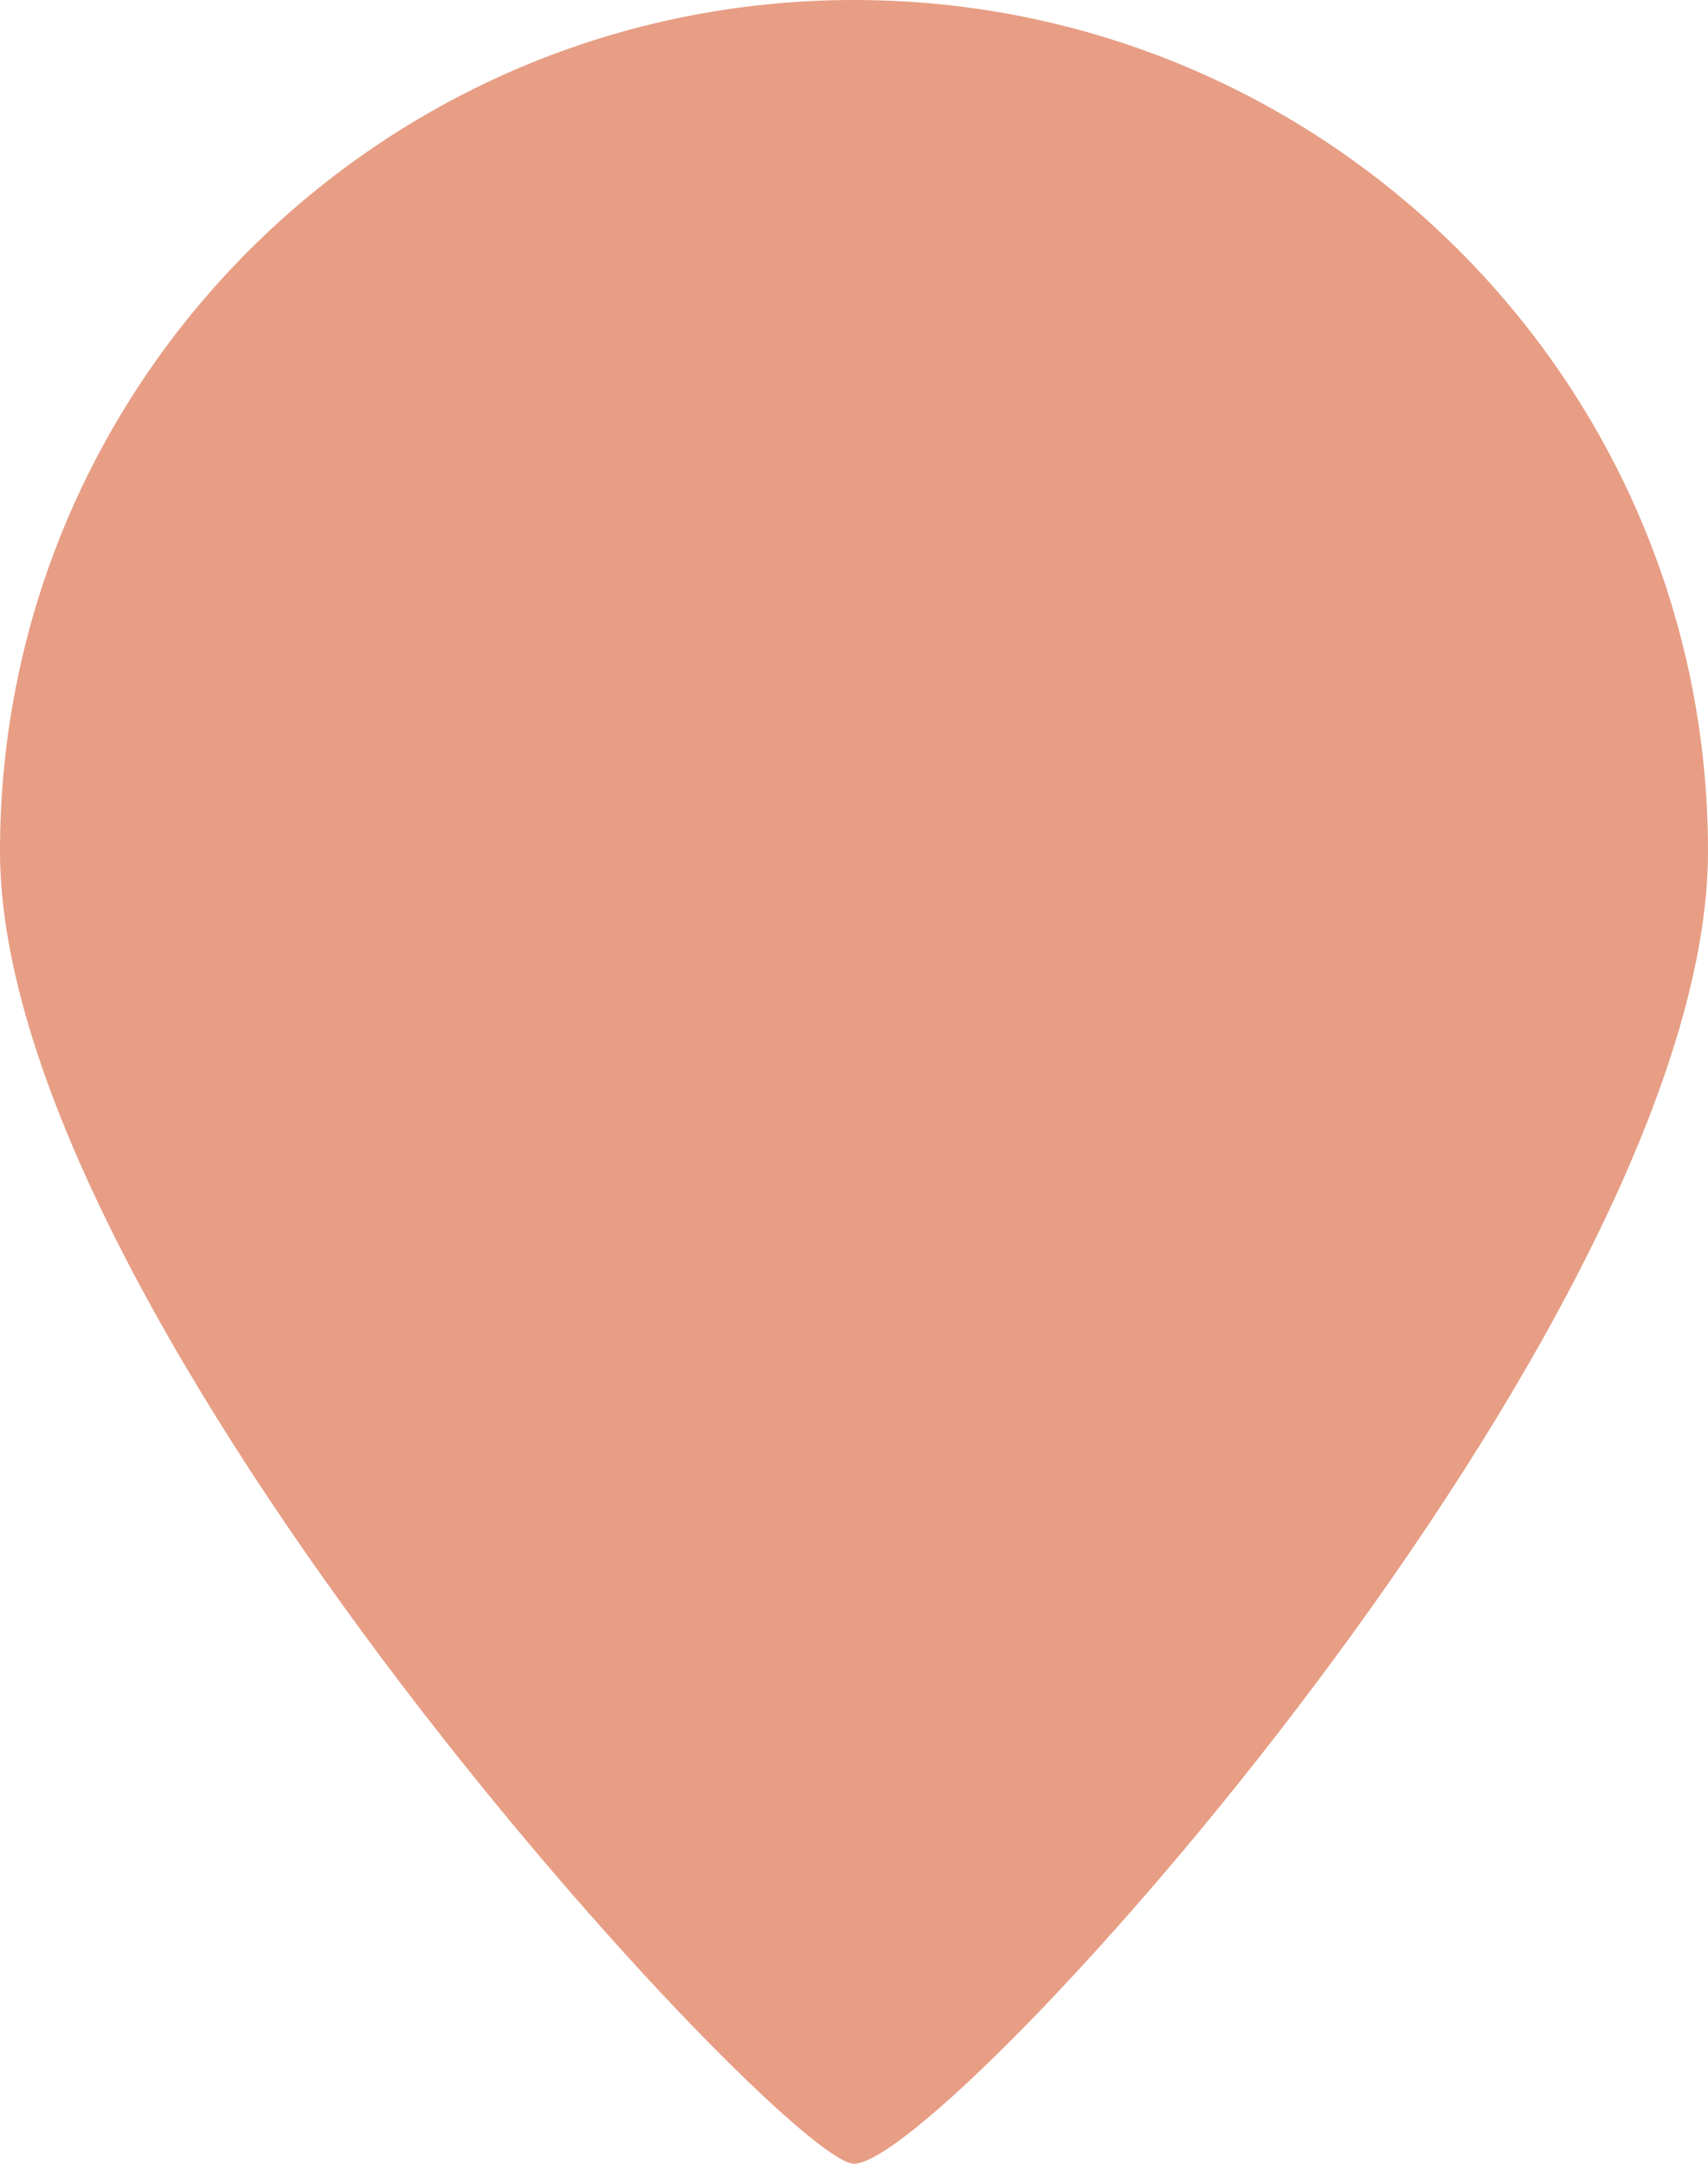 <?xml version="1.0" encoding="UTF-8"?> <svg xmlns="http://www.w3.org/2000/svg" width="75" height="95" viewBox="0 0 75 95" fill="none"> <path d="M75 37.374C75 58.016 41.554 95 37.5 95C34.459 95 0 58.016 0 37.374C0 16.733 16.789 0 37.5 0C58.211 0 75 16.733 75 37.374Z" fill="#E79E85"></path> </svg> 